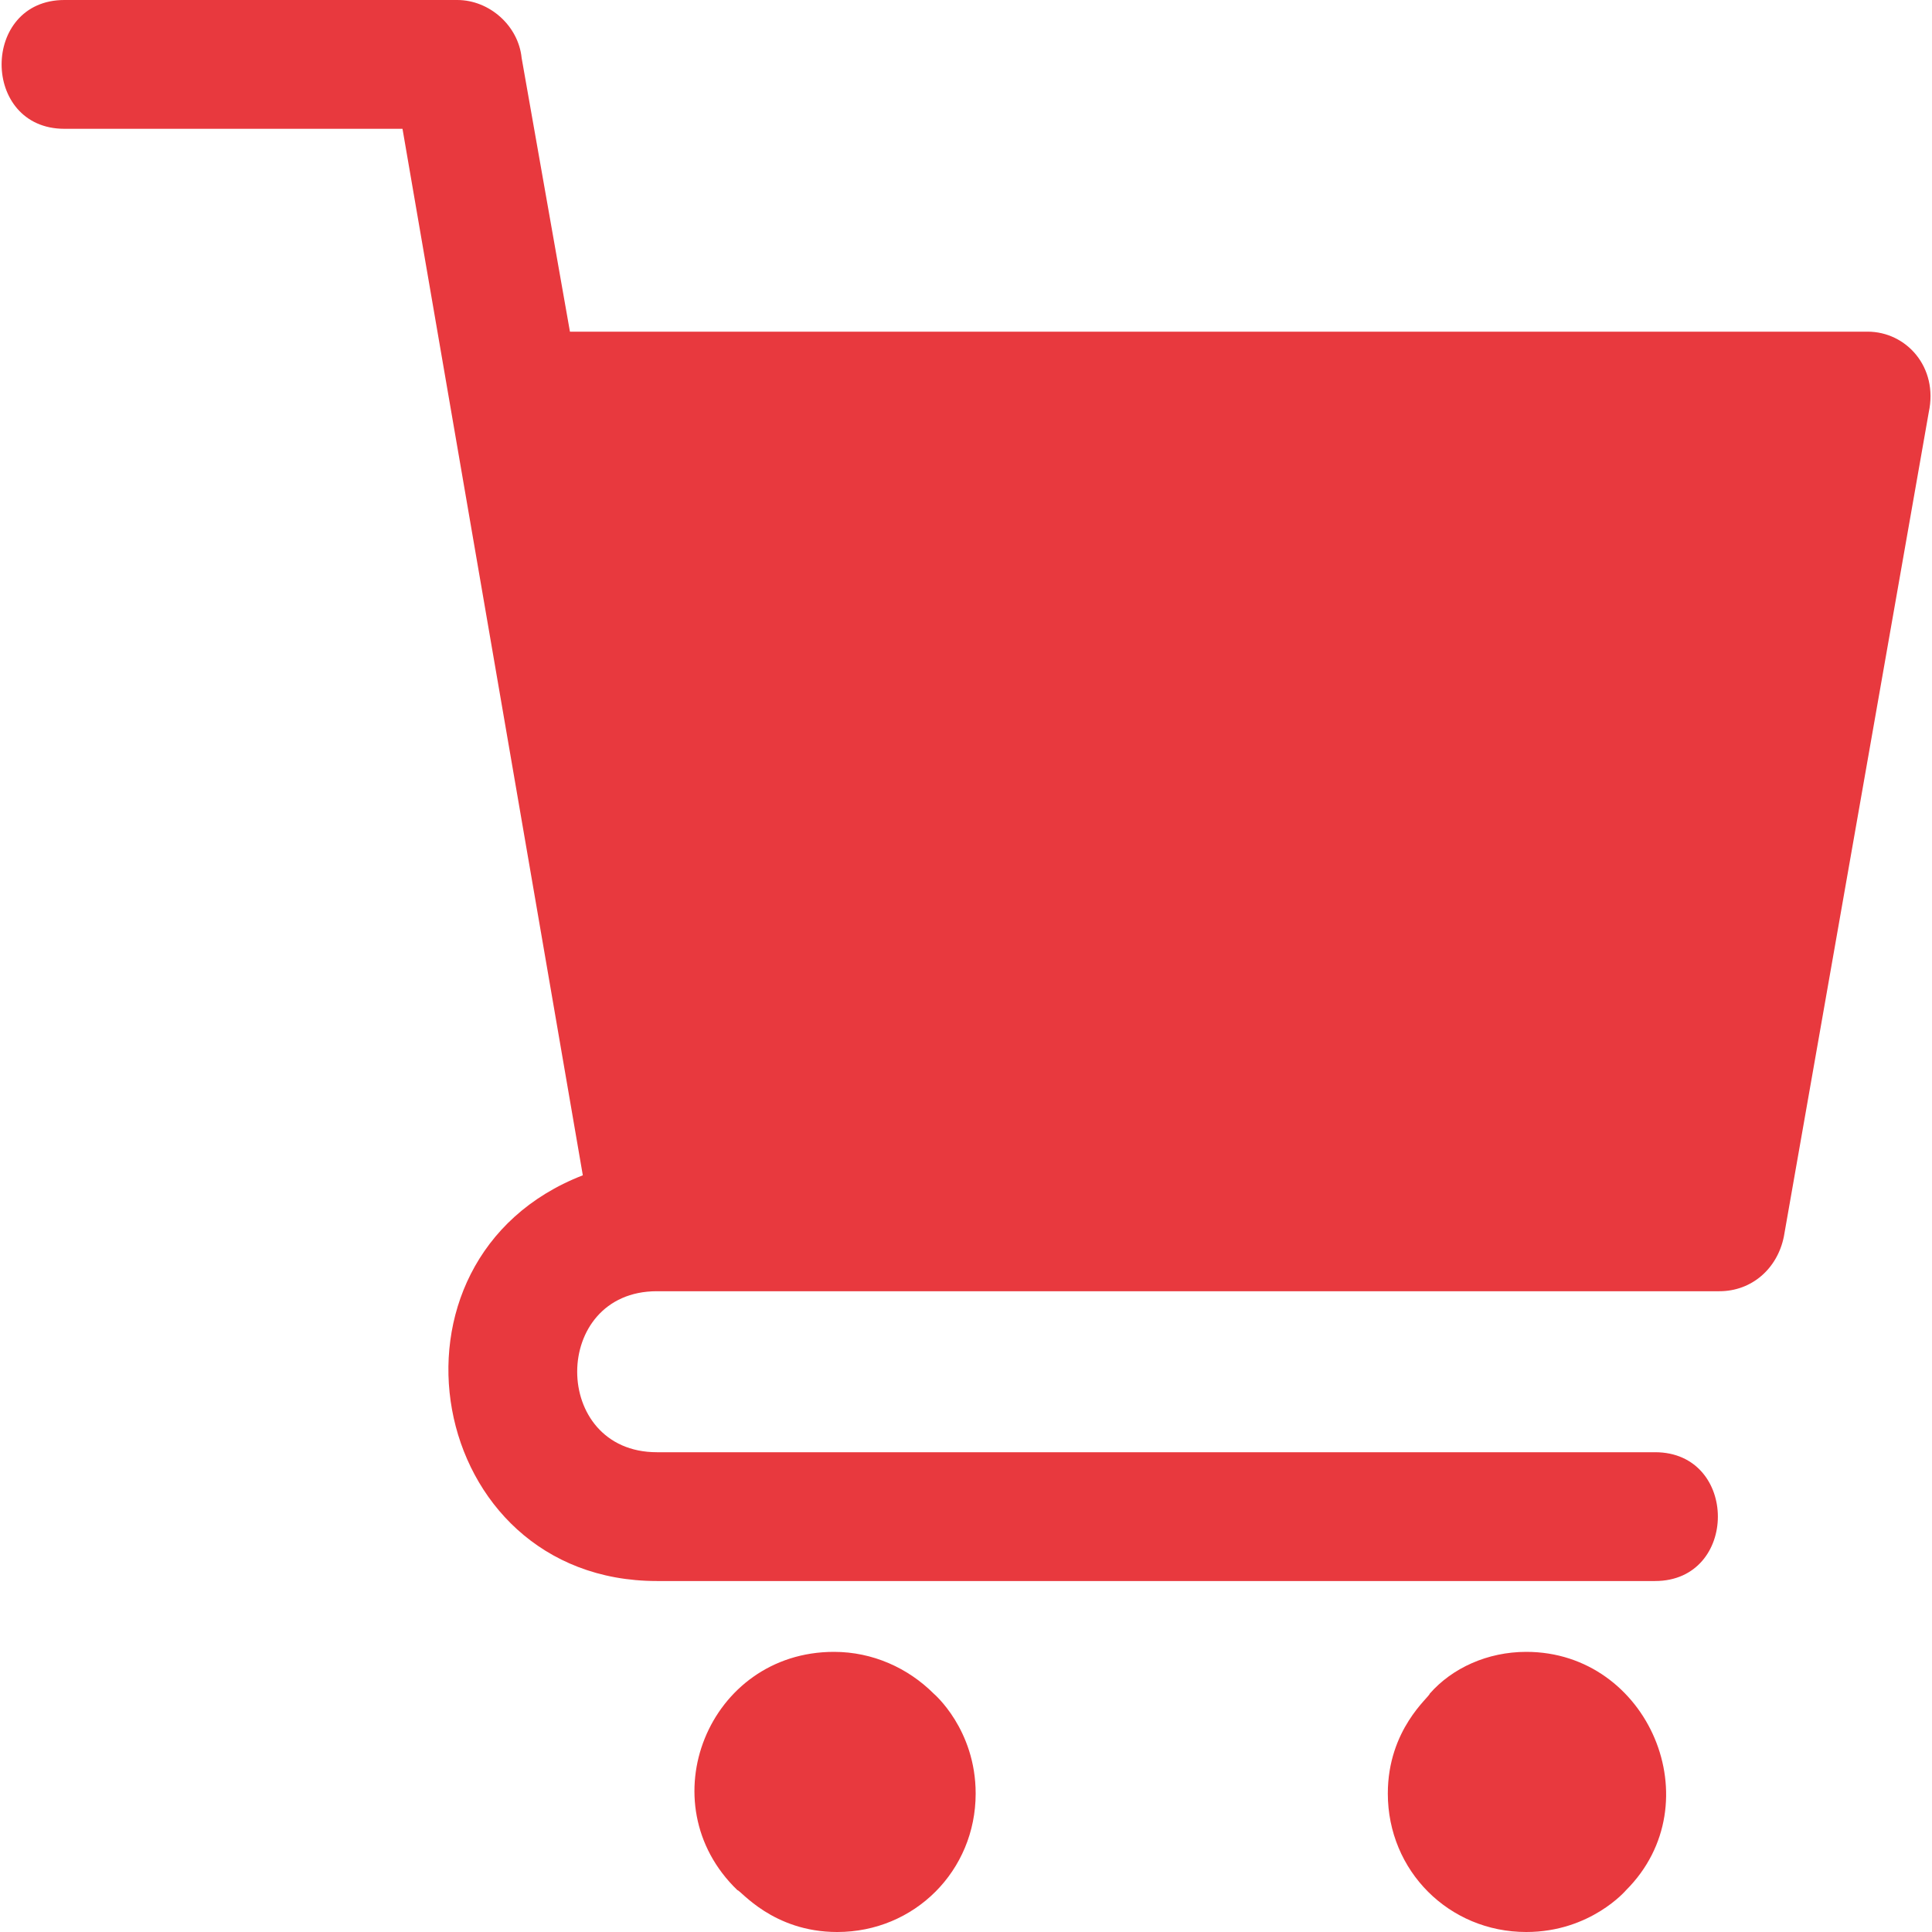 <?xml version="1.0" encoding="utf-8"?>
<!-- Generator: $$$/GeneralStr/196=Adobe Illustrator 27.6.0, SVG Export Plug-In . SVG Version: 6.00 Build 0)  -->
<svg version="1.1" baseProfile="tiny" id="Ebene_1" xmlns="http://www.w3.org/2000/svg" xmlns:xlink="http://www.w3.org/1999/xlink"
	 x="0px" y="0px" width="60px" height="60px" viewBox="0 0 60 60" overflow="visible" xml:space="preserve">
<path fill="#E8393E" d="M25.9,51.3c1.2,0,2.3,0.5,3.1,1.3c0,0,1.3,1.1,1.3,3.1c0,2.4-1.9,4.3-4.3,4.3c-2,0-3-1.3-3.1-1.3
	C20.1,56,22,51.3,25.9,51.3 M47.4,51.3c3.8,0,5.8,4.7,3.1,7.4c0,0-1.1,1.3-3.1,1.3c-2.4,0-4.3-1.9-4.3-4.3c0-2,1.3-3,1.3-3.1
	C45.1,51.8,46.2,51.3,47.4,51.3L47.4,51.3z M17.7,10.3H58c1.2,0,2.2,1.1,1.9,2.5l-4.5,25.6c-0.2,1-1,1.7-2,1.7v0h-33
	c-3.3,0-3.3,5,0,5h31c2.6,0,2.6,4,0,4h-31c-7.2,0-9-10-2.3-12.6L12.5,4H2c-2.6,0-2.6-4,0-4h12.2c1,0,1.9,0.8,2,1.8L17.7,10.3z"/>
</svg>
